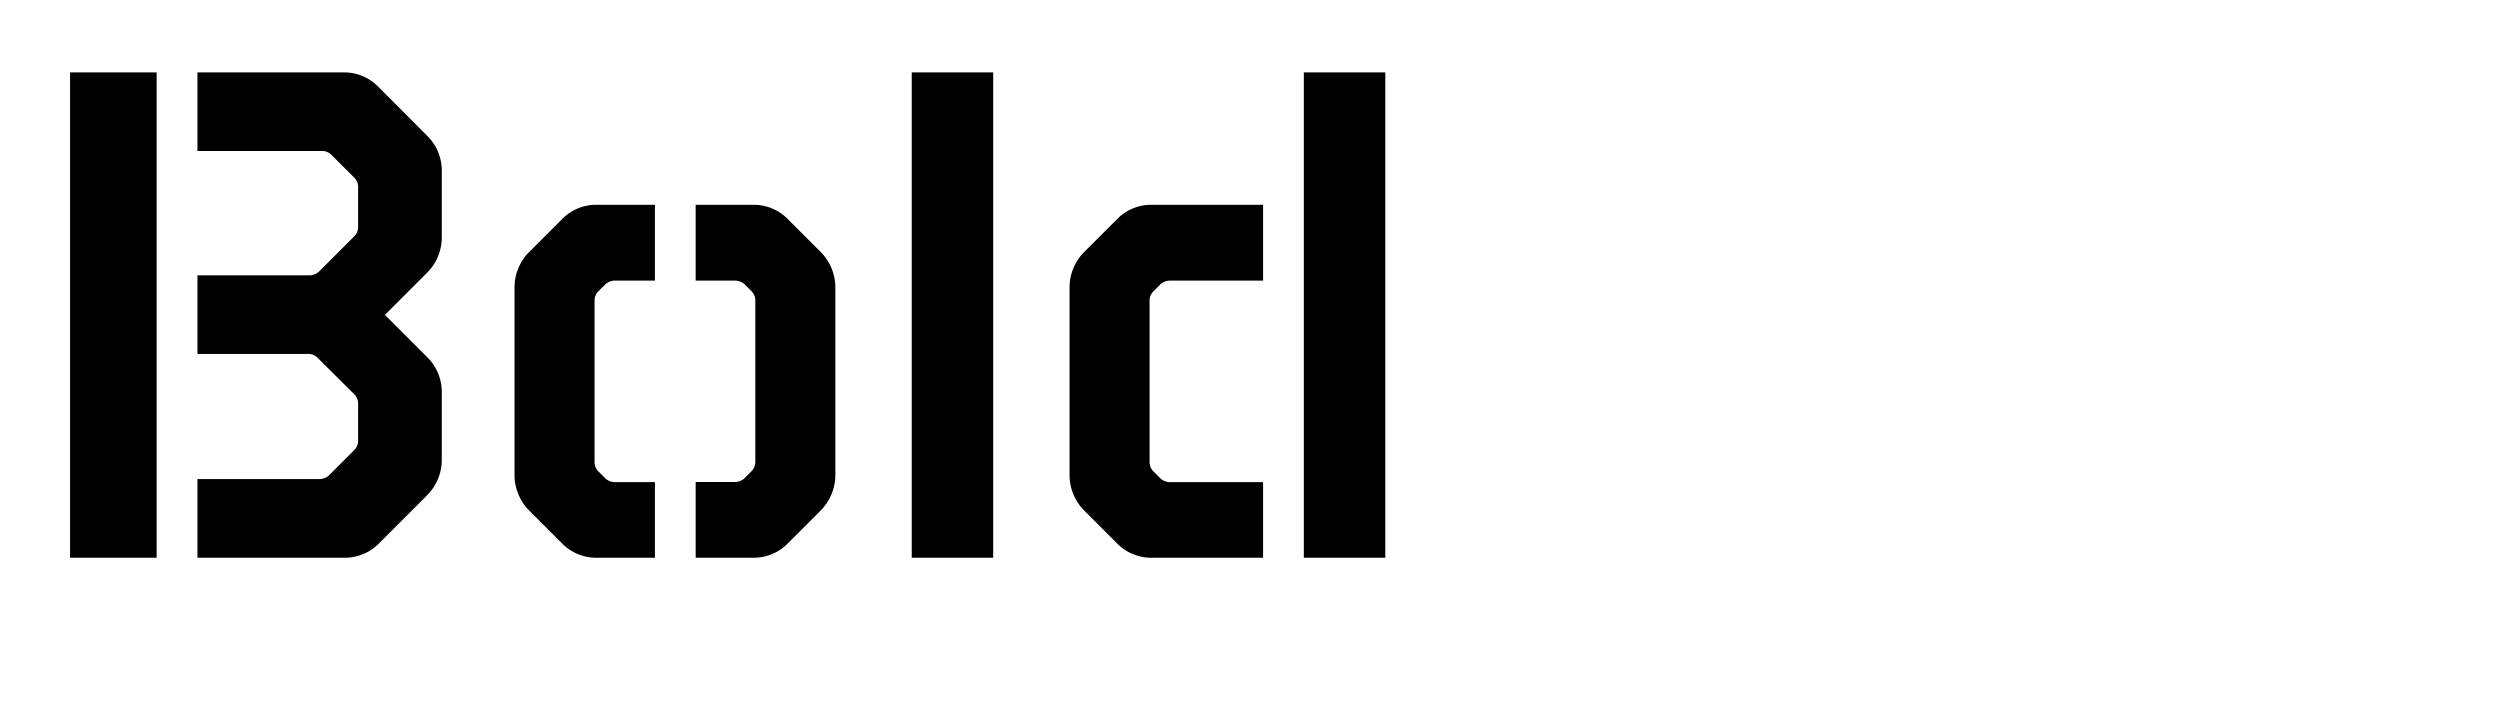 <?xml version="1.0" encoding="UTF-8"?> <svg xmlns="http://www.w3.org/2000/svg" viewBox="0 0 721.68 210"><defs><style>.cls-1{fill:none;}</style></defs><g id="Bounding_box" data-name="Bounding box"><rect class="cls-1" width="721.81" height="210"></rect></g><g id="Typeface"><path d="M20.22,161V20.9h25V161Zm102.9-17.85-13.65,13.65A13.79,13.79,0,0,1,99.18,161H57V138.3H92.25A4.15,4.15,0,0,0,95.19,137l6.93-6.94a3.8,3.8,0,0,0,1.26-2.94v-10.5a3.81,3.81,0,0,0-1.26-2.94L91.83,103.43a3.81,3.81,0,0,0-2.94-1.26H57V79.49H89.31a4.15,4.15,0,0,0,2.94-1.26l9.87-9.87a3.81,3.81,0,0,0,1.26-2.94V54.08a3.81,3.81,0,0,0-1.26-2.94l-6.3-6.3a3.81,3.81,0,0,0-2.94-1.26H57V20.9H99.18a13.79,13.79,0,0,1,10.08,4.2L123.12,39a14.12,14.12,0,0,1,4.41,10.5v18.9a14.45,14.45,0,0,1-4.41,10.5l-12,12,12,12a14.12,14.12,0,0,1,4.41,10.5v19.33A14.47,14.47,0,0,1,123.12,143.13Z"></path><path d="M172.47,161a13.79,13.79,0,0,1-10.29-4.2l-9.24-9.24a14.58,14.58,0,0,1-4.41-10.71V83.27a14.58,14.58,0,0,1,4.41-10.71l9.24-9.24a13.79,13.79,0,0,1,10.29-4.2h16.59V81H177.51a4.15,4.15,0,0,0-2.94,1.26l-1.68,1.68a3.81,3.81,0,0,0-1.26,2.94v46.42a3.81,3.81,0,0,0,1.26,2.93l1.68,1.69a4.15,4.15,0,0,0,2.94,1.26h11.55V161Zm64.26-13.44-9.24,9.24A13.79,13.79,0,0,1,217.2,161H200.82V139.14h11.34a4.15,4.15,0,0,0,2.94-1.26l1.68-1.69a3.81,3.81,0,0,0,1.26-2.93V86.84a3.81,3.81,0,0,0-1.26-2.94l-1.68-1.68A4.15,4.15,0,0,0,212.16,81H200.82V59.12H217.2a13.79,13.79,0,0,1,10.29,4.2l9.24,9.24a14.58,14.58,0,0,1,4.41,10.71v53.56A14.58,14.58,0,0,1,236.73,147.54Z"></path><path d="M263.19,161V20.9h23.52V161Z"></path><path d="M332.7,161a13.81,13.81,0,0,1-10.3-4.2l-9.24-9.24a14.58,14.58,0,0,1-4.41-10.71V83.27a14.58,14.58,0,0,1,4.41-10.71l9.24-9.24a13.81,13.81,0,0,1,10.3-4.2h31.92V81H337.74a4.13,4.13,0,0,0-2.94,1.26l-1.68,1.68a3.82,3.82,0,0,0-1.27,2.94v46.42a3.82,3.82,0,0,0,1.27,2.93l1.68,1.69a4.13,4.13,0,0,0,2.94,1.26h26.88V161Zm43.68,0V20.9H399.9V161Z"></path></g></svg> 